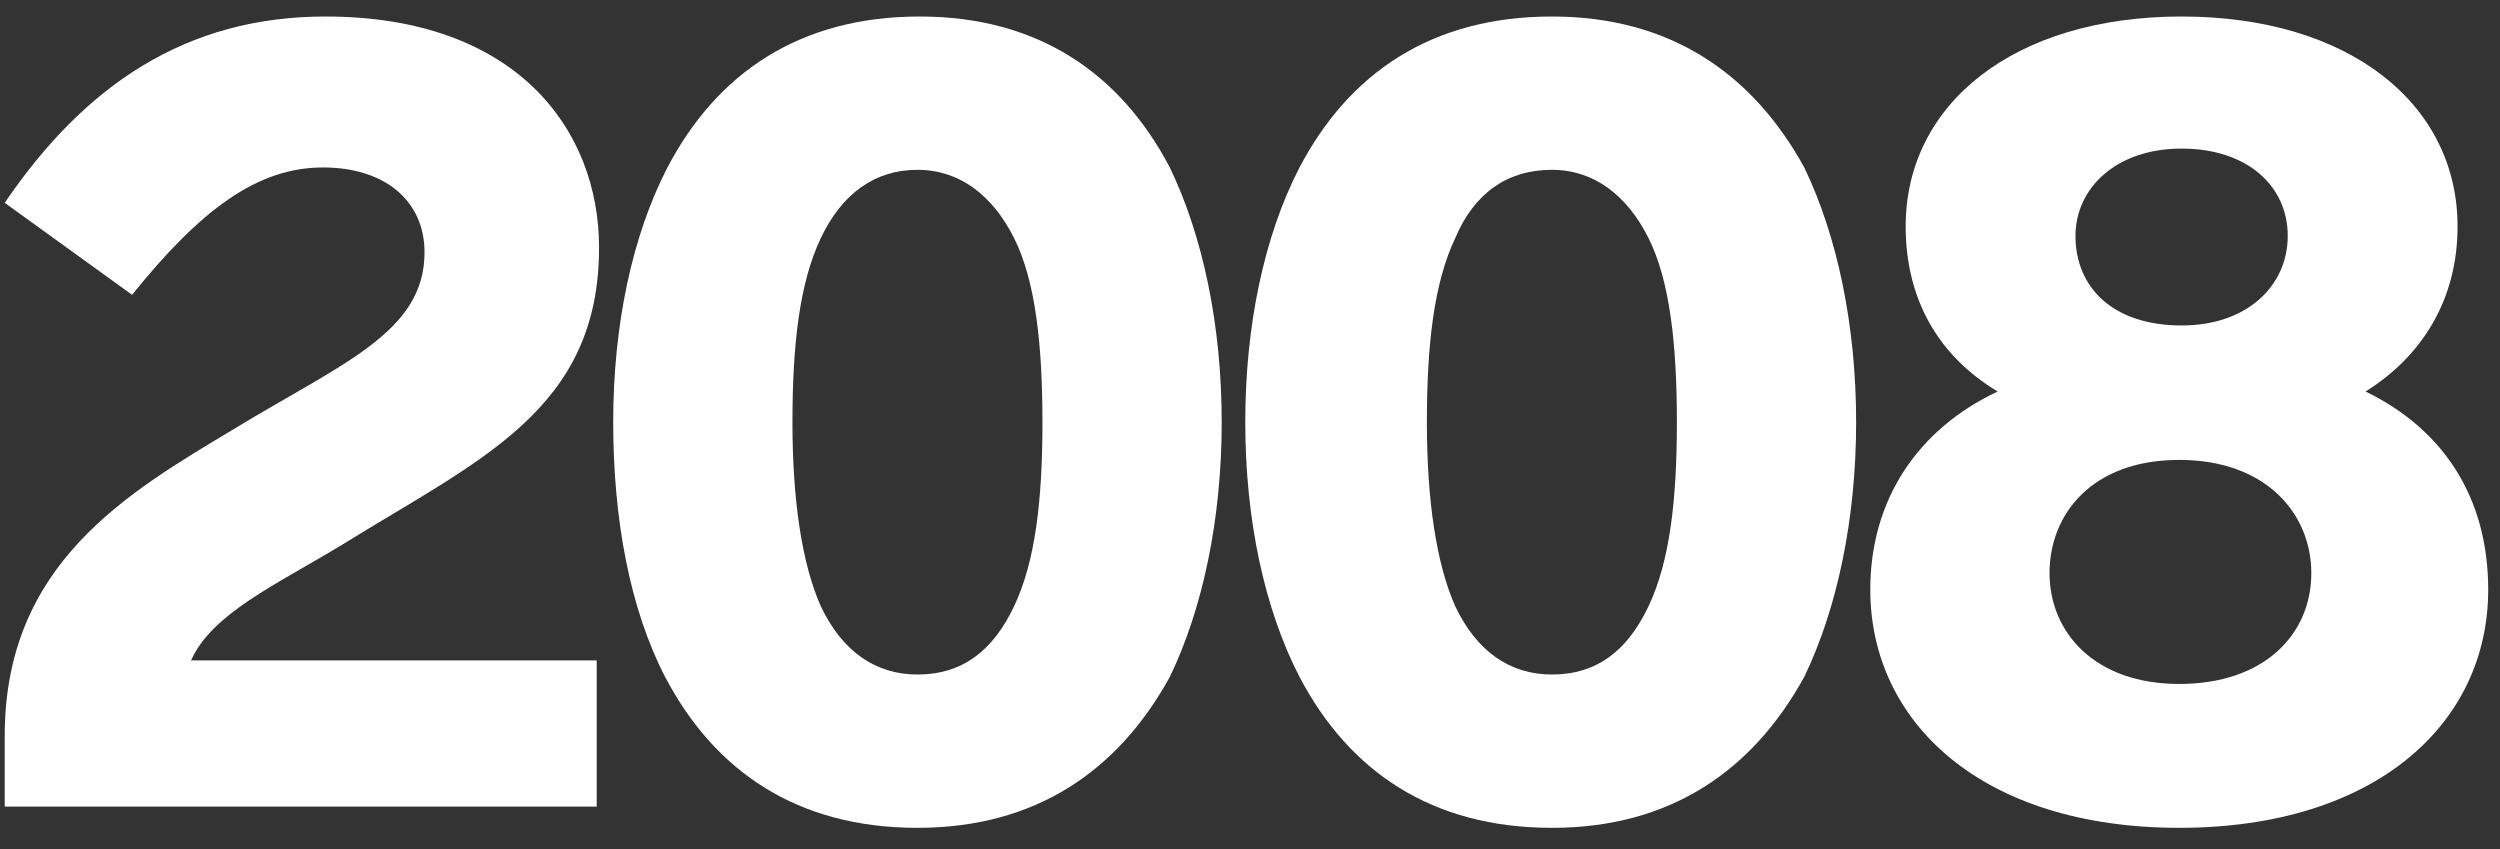 <?xml version="1.0" encoding="utf-8"?>
<!-- Generator: Adobe Illustrator 27.3.1, SVG Export Plug-In . SVG Version: 6.00 Build 0)  -->
<svg version="1.1" id="レイヤー_1" xmlns="http://www.w3.org/2000/svg" xmlns:xlink="http://www.w3.org/1999/xlink" x="0px"
	 y="0px" viewBox="0 0 106 36" style="enable-background:new 0 0 106 36;" xml:space="preserve">
<rect x="0" y="0" width="106" height="36" fill="#333333" stroke="none"/>
<style type="text/css">
	.st0{fill:#FFFFFF;}
</style>
<g>
	<path class="st0" d="M8.1,28h17.2v6.2H0.2v-3c0-7.3,5.2-10.3,9.7-13c4.6-2.8,8.1-4.1,8.1-7.5c0-2.2-1.7-3.6-4.3-3.6
		c-2.8,0-5.2,1.8-8.1,5.4L0.2,8.6c3.4-5,7.7-7.9,13.6-7.9c8.1,0,11.6,4.8,11.6,9.8c0,6.9-5.1,9-10.9,12.6C11.7,24.8,9,26,8.1,28z"/>
	<path class="st0" d="M49.6,7.1c1.4,2.9,2.2,6.7,2.2,10.8c0,4.1-0.8,7.9-2.2,10.8c-2.2,4-5.7,6.4-10.7,6.4c-5.1,0-8.6-2.4-10.7-6.4
		C26.7,25.8,26,22,26,17.9c0-4.1,0.8-7.9,2.3-10.8c2.1-4,5.6-6.4,10.7-6.4C44,0.7,47.5,3.1,49.6,7.1z M34.8,10.1
		c-0.9,1.9-1.2,4.5-1.2,7.8c0,3.3,0.4,6,1.2,7.8c0.9,1.9,2.3,2.9,4.1,2.9c1.9,0,3.2-1,4.1-2.9c0.9-1.9,1.2-4.5,1.2-7.8
		c0-3.3-0.3-6-1.2-7.8s-2.3-2.9-4.1-2.9C37.1,7.2,35.7,8.2,34.8,10.1z"/>
	<path class="st0" d="M76.5,7.1c1.4,2.9,2.2,6.7,2.2,10.8c0,4.1-0.8,7.9-2.2,10.8c-2.2,4-5.7,6.4-10.7,6.4c-5.1,0-8.6-2.4-10.7-6.4
		c-1.5-2.9-2.3-6.7-2.3-10.8c0-4.1,0.8-7.9,2.3-10.8c2.1-4,5.6-6.4,10.7-6.4C70.8,0.7,74.3,3.1,76.5,7.1z M61.7,10.1
		c-0.9,1.9-1.2,4.5-1.2,7.8c0,3.3,0.4,6,1.2,7.8c0.9,1.9,2.3,2.9,4.1,2.9c1.9,0,3.2-1,4.1-2.9c0.9-1.9,1.2-4.5,1.2-7.8
		c0-3.3-0.3-6-1.2-7.8s-2.3-2.9-4.1-2.9C63.9,7.2,62.5,8.2,61.7,10.1z"/>
	<path class="st0" d="M105.5,25c0,5.7-4.8,10.1-13.1,10.1c-8.4,0-13.1-4.5-13.1-10.1c0-3.8,2-6.8,5.4-8.4c-2.5-1.5-3.9-3.9-3.9-7
		c0-5.2,4.6-8.9,11.7-8.9c7.1,0,11.7,3.7,11.7,8.9c0,3.1-1.5,5.5-3.9,7C103.6,18.2,105.5,21.1,105.5,25z M98,24.3
		c0-2.5-1.9-4.8-5.6-4.8s-5.5,2.3-5.5,4.8c0,2.5,1.9,4.7,5.5,4.7C96,29,98,26.9,98,24.3z M88,10c0,2.2,1.6,3.8,4.5,3.8
		c2.8,0,4.5-1.7,4.5-3.8c0-2.1-1.7-3.7-4.5-3.7S88,8,88,10z"/>
</g>
</svg>
